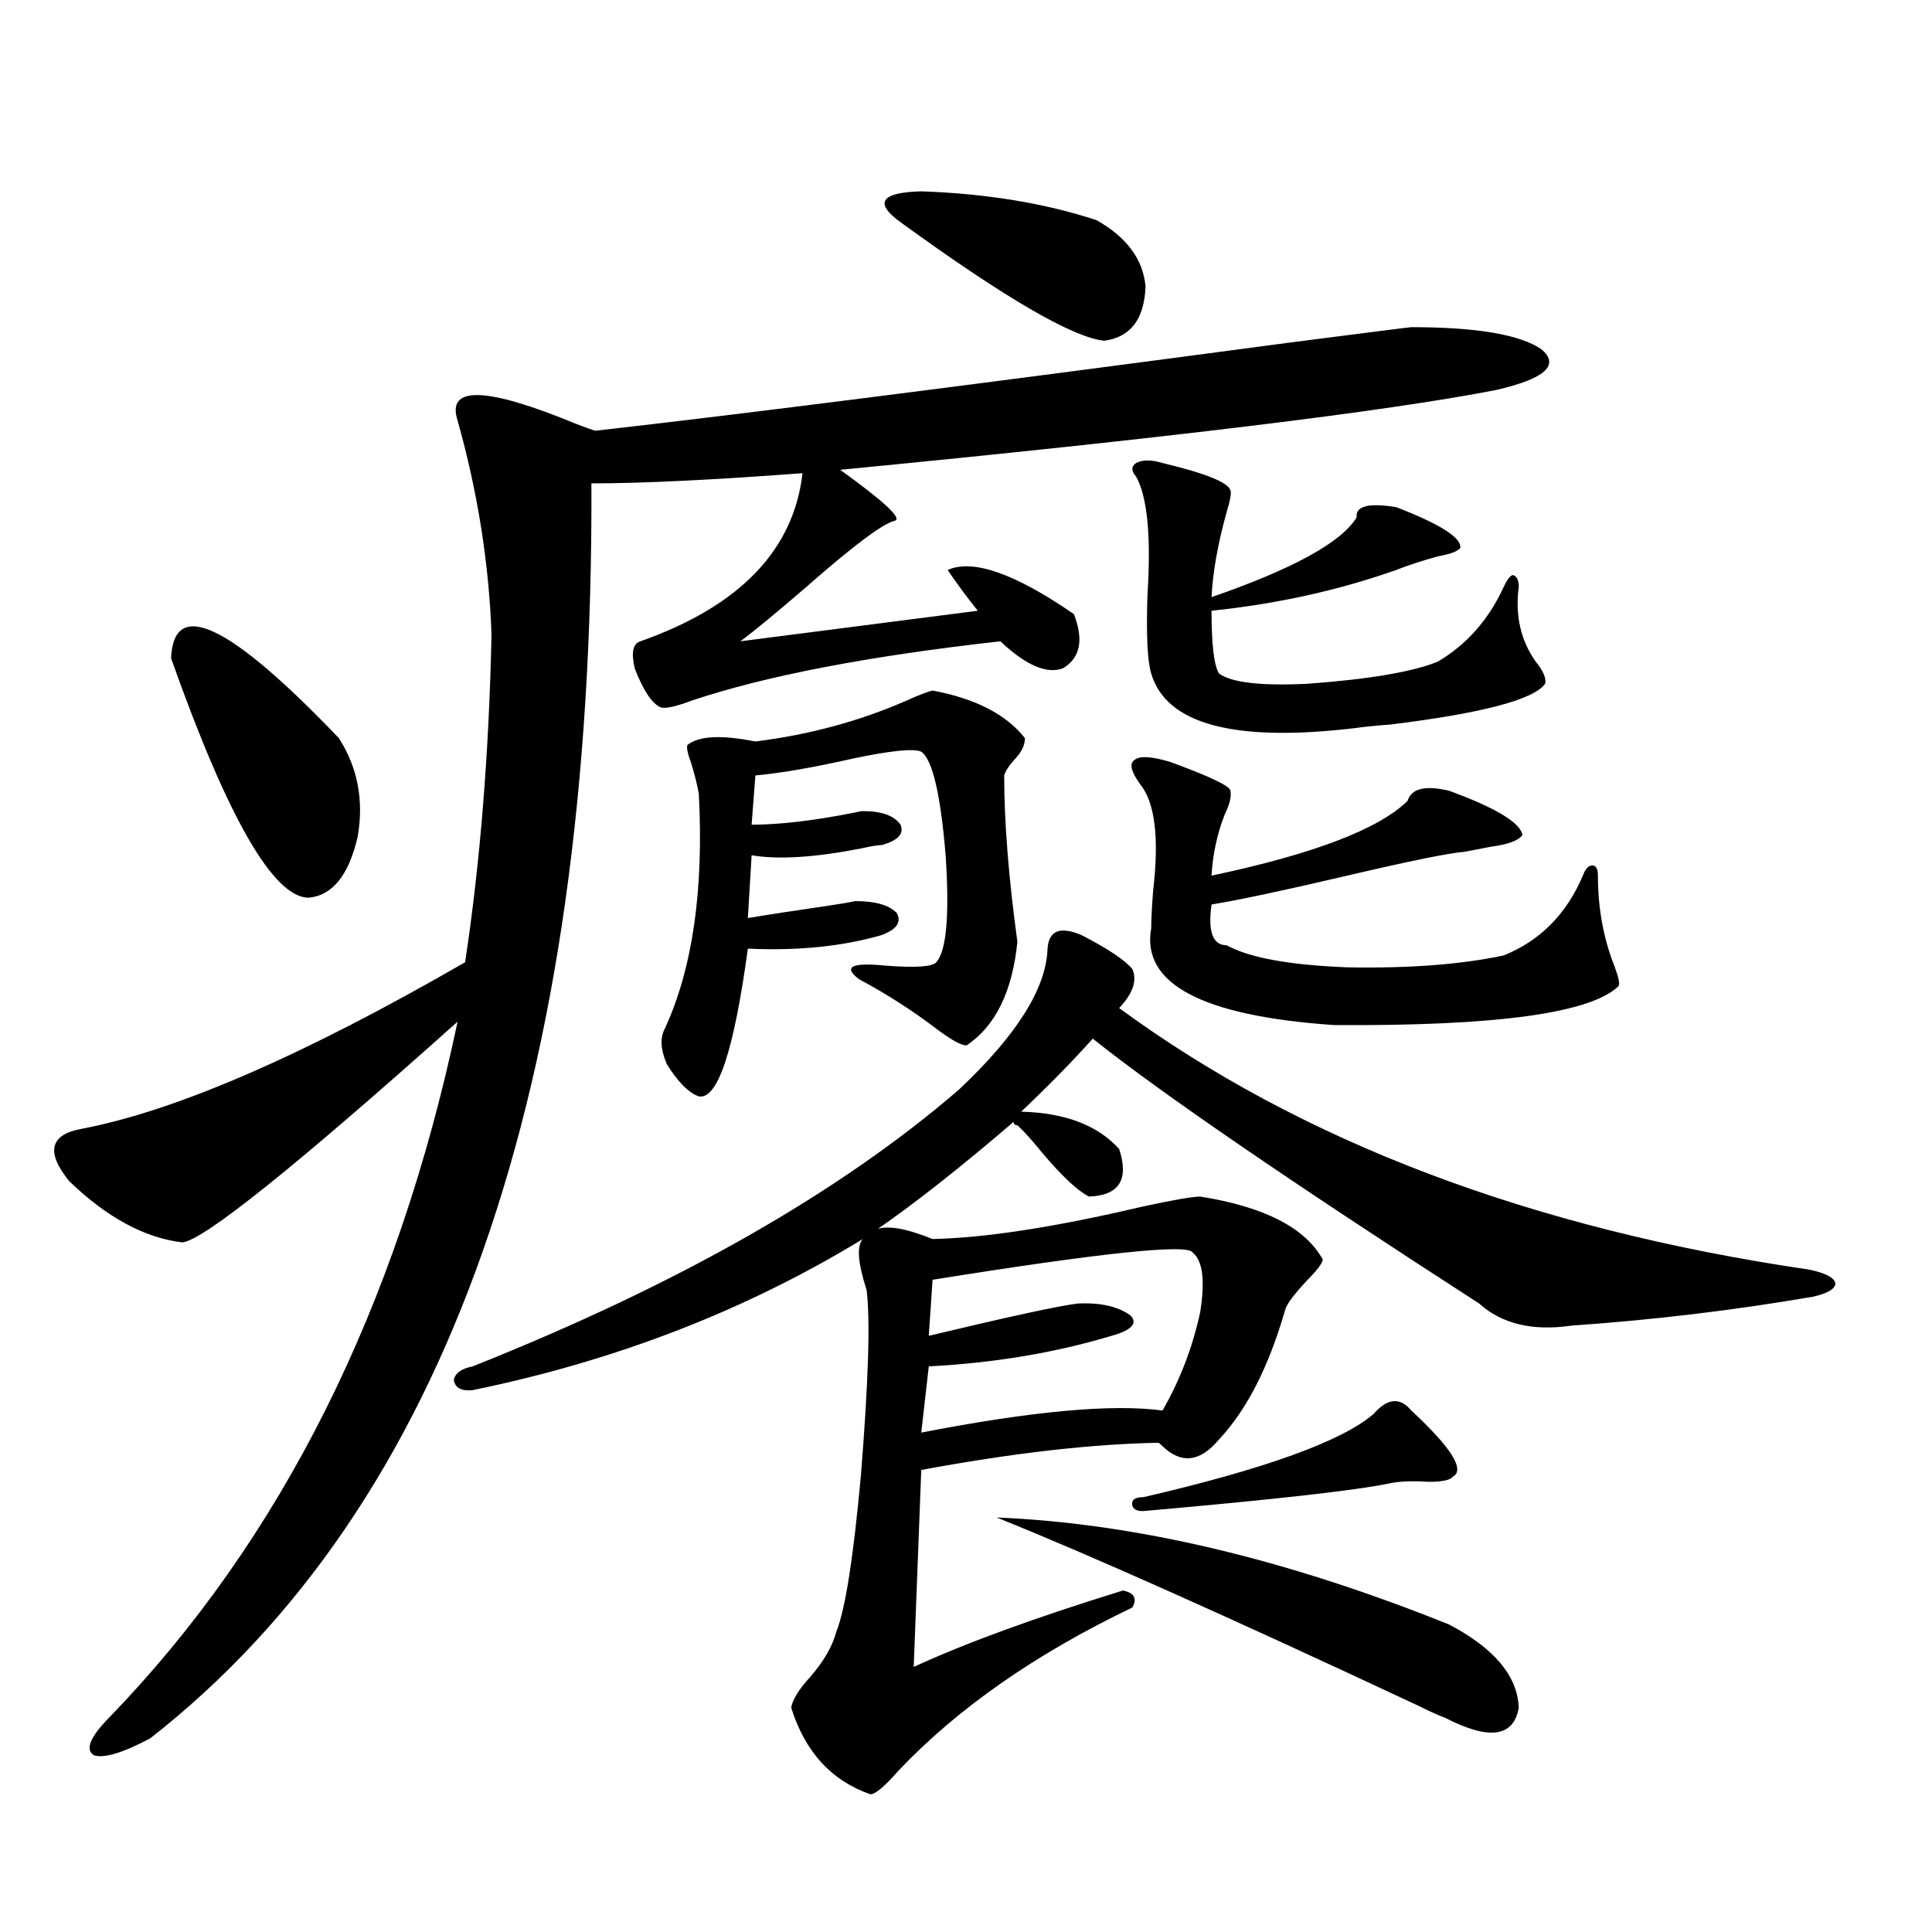 <?xml version="1.0" encoding="utf-8"?>
<!-- Generator: Adobe Illustrator 16.0.0, SVG Export Plug-In . SVG Version: 6.00 Build 0)  -->
<!DOCTYPE svg PUBLIC "-//W3C//DTD SVG 1.1//EN" "http://www.w3.org/Graphics/SVG/1.1/DTD/svg11.dtd">
<svg version="1.1" id="图层_1" xmlns="http://www.w3.org/2000/svg" xmlns:xlink="http://www.w3.org/1999/xlink" x="0px" y="0px"
	 width="1000px" height="1000px" viewBox="0 0 1000 1000" enable-background="new 0 0 1000 1000" xml:space="preserve">
<path d="M730.494,169.34c33.811,0,56.249,3.818,67.315,11.426c9.756,8.213,1.951,15.244-23.414,21.094
	c-57.239,11.138-170.407,24.912-339.504,41.309c22.759,16.411,32.194,25.2,28.292,26.367c-5.854,1.182-21.143,12.607-45.853,34.277
	c-15.609,13.486-26.996,22.852-34.146,28.125l122.924-15.82c-5.213-6.44-10.411-13.472-15.609-21.094
	c13.003-5.85,34.786,1.758,65.364,22.852c5.198,13.486,3.247,22.852-5.854,28.125c-8.46,2.939-19.191-1.758-32.194-14.063
	c-68.291,7.622-121.628,17.881-159.996,30.762c-7.805,2.939-13.018,4.106-15.609,3.516c-4.558-1.758-9.115-8.486-13.658-20.215
	c-1.951-8.198-0.976-12.881,2.927-14.063c51.371-18.154,79.343-47.158,83.9-87.012c-46.828,3.516-83.26,5.273-109.266,5.273
	c1.296,312.891-74.8,529.404-228.287,649.512c-14.313,7.608-24.069,10.547-29.268,8.789c-4.558-2.938-1.951-9.379,7.805-19.336
	c89.099-91.982,149.265-212.104,180.483-360.352c-83.9,75.01-131.384,113.091-142.436,114.258
	c-19.512-2.334-39.023-12.881-58.535-31.641c-12.362-15.229-10.091-24.307,6.829-27.246c48.779-9.365,114.784-38.081,198.044-86.133
	c7.805-51.553,12.348-108.105,13.658-169.629c-1.311-36.914-7.164-73.828-17.561-110.742c-5.854-18.154,14.634-17.578,61.462,1.758
	c4.543,1.758,7.805,2.939,9.756,3.516c72.834-8.198,192.831-23.428,359.991-45.703C709.031,171.977,729.839,169.34,730.494,169.34z
	 M88.559,340.727c1.296-31.641,30.243-17.866,86.827,41.309c9.756,15.244,13.003,32.231,9.756,50.977
	c-4.558,19.927-13.018,30.474-25.365,31.641C141.561,464.652,117.826,423.344,88.559,340.727z M559.767,483.988
	c13.658,7.031,22.438,12.896,26.341,17.578c2.592,5.864,0.32,12.607-6.829,20.215c94.297,69.146,213.318,114.258,357.064,135.352
	c8.445,1.758,13.003,4.106,13.658,7.031c0,2.939-3.902,5.273-11.707,7.031c-40.975,7.031-82.604,12.017-124.875,14.941
	c-20.167,2.939-36.097-0.879-47.804-11.426C666.746,610.854,600.086,565.15,565.62,537.602
	c-11.066,12.305-23.414,24.912-37.072,37.793c22.759,0.591,39.664,7.031,50.73,19.336c5.198,15.82,0,24.033-15.609,24.609
	c-5.854-2.925-13.993-10.547-24.39-22.852c-5.213-6.44-9.436-11.123-12.683-14.063c-1.311,0-1.951-0.576-1.951-1.758
	c-27.316,23.442-50.73,41.899-70.242,55.371c5.854-1.758,15.274,0,28.292,5.273c27.316-0.576,63.413-6.152,108.29-16.699
	c16.25-3.516,26.341-5.273,30.243-5.273c33.17,5.273,54.298,16.123,63.413,32.52c0,1.758-2.606,5.273-7.805,10.547
	c-7.164,7.622-11.066,12.896-11.707,15.82c-8.46,29.307-19.847,51.567-34.146,66.797c-9.756,11.729-19.512,12.896-29.268,3.516
	c-0.655-0.576-1.311-1.167-1.951-1.758c-34.48,0.591-75.455,5.273-122.924,14.063l-3.902,101.953
	c26.661-12.305,62.758-25.488,108.29-39.551c5.854,1.182,7.47,4.093,4.878,8.789c-50.09,24.02-90.409,52.145-120.973,84.375
	c-7.164,8.199-12.042,12.305-14.634,12.305c-20.167-7.031-33.825-21.973-40.975-44.824c0.641-4.105,3.902-9.379,9.756-15.82
	c7.149-8.212,11.707-16.122,13.658-23.73c4.543-11.137,8.78-38.081,12.683-80.859c3.902-48.628,4.878-80.557,2.927-95.801
	c-4.558-14.063-5.213-22.852-1.951-26.367c-60.486,36.914-127.802,62.993-201.946,78.223c-5.854,0.591-9.115-1.167-9.756-5.273
	c0.641-3.516,3.902-5.85,9.756-7.031c106.004-42.188,189.904-89.937,251.701-143.262c29.908-28.125,45.197-52.432,45.853-72.949
	C542.847,481.654,548.7,479.306,559.767,483.988z M482.695,357.426c22.104,4.106,38.048,12.305,47.804,24.609
	c0,3.516-1.631,7.031-4.878,10.547c-3.262,3.516-5.213,6.455-5.854,8.789c0,24.033,2.271,52.734,6.829,86.133
	c-2.606,25.791-11.387,43.657-26.341,53.613c-2.606,0-7.484-2.637-14.634-7.91c-13.018-9.956-26.676-18.745-40.975-26.367
	c-8.46-6.44-3.902-8.789,13.658-7.031c15.609,1.182,24.39,0.591,26.341-1.758c5.198-5.85,6.829-24.019,4.878-54.492
	c-2.606-32.217-6.829-50.386-12.683-54.492c-3.902-1.758-15.609-0.576-35.121,3.516c-20.822,4.697-37.728,7.622-50.73,8.789
	l-1.951,25.488c14.299,0,31.859-2.046,52.682-6.152c2.592-0.576,4.223-0.879,4.878-0.879c9.756,0,16.25,2.349,19.512,7.031
	c1.951,4.697-1.311,8.213-9.756,10.547c-1.951,0-5.533,0.591-10.731,1.758c-24.069,4.697-42.926,5.864-56.584,3.516l-1.951,32.52
	c10.396-1.758,23.734-3.804,39.999-6.152c7.805-1.167,13.003-2.046,15.609-2.637c10.396,0,17.561,2.061,21.463,6.152
	c2.592,4.697,0,8.501-7.805,11.426c-20.167,5.864-43.261,8.213-69.267,7.031c-7.164,52.734-15.609,78.223-25.365,76.465
	c-5.213-1.758-10.731-7.319-16.585-16.699c-3.262-7.607-3.582-13.76-0.976-18.457c14.299-31.05,20.152-71.479,17.561-121.289
	c-0.655-4.092-1.951-9.365-3.902-15.82c-1.951-5.273-2.606-8.486-1.951-9.668c5.854-4.683,17.561-5.273,35.121-1.758
	c27.957-3.516,53.978-10.547,78.047-21.094C475.531,359.774,480.089,358.017,482.695,357.426z M467.086,115.727
	c-14.969-10.547-11.707-16.108,9.756-16.699c33.811,1.182,64.054,6.152,90.729,14.941c15.609,8.789,24.055,20.215,25.365,34.277
	c-0.655,17.002-7.805,26.367-21.463,28.125C555.209,174.613,520.408,154.398,467.086,115.727z M617.326,648.344
	c-1.951-4.683-46.828,0-134.631,14.063l-1.951,29.004c41.615-9.956,67.315-15.518,77.071-16.699
	c11.707-0.576,20.808,1.47,27.316,6.152c3.902,4.106,0.641,7.622-9.756,10.547c-29.268,8.789-60.821,14.063-94.632,15.82
	l-3.902,34.277c57.225-11.123,98.854-14.941,124.875-11.426c9.101-15.82,15.609-32.808,19.512-50.977
	C623.82,662.709,622.524,652.45,617.326,648.344z M515.865,785.453c71.538,2.939,149.585,21.396,234.141,55.371
	c23.414,12.305,35.441,26.656,36.097,43.066c-2.606,15.23-15.289,16.988-38.048,5.273c-3.262-1.181-7.805-3.227-13.658-6.152
	C635.527,836.719,562.693,804.213,515.865,785.453z M605.619,394.34c20.808,7.622,31.219,12.607,31.219,14.941
	c0.641,2.939-0.335,7.031-2.927,12.305c-3.902,9.971-6.188,20.518-6.829,31.641c52.682-11.123,86.492-24.019,101.461-38.672
	c1.951-6.44,9.101-8.198,21.463-5.273c24.055,8.789,36.737,16.411,38.048,22.852c-1.951,2.939-7.484,4.985-16.585,6.152
	c-5.854,1.182-10.411,2.061-13.658,2.637c-7.805,0.591-27.972,4.697-60.486,12.305c-32.529,7.622-55.943,12.607-70.242,14.941
	c-1.951,14.063,0.641,21.094,7.805,21.094c11.707,6.455,32.515,10.259,62.438,11.426c31.859,0.591,58.855-1.455,80.974-6.152
	c18.856-7.607,32.515-21.382,40.975-41.309c1.296-3.516,2.927-5.273,4.878-5.273s2.927,1.758,2.927,5.273
	c0,17.002,2.927,32.822,8.78,47.461c1.951,5.273,2.592,8.501,1.951,9.668c-14.313,14.063-63.413,20.806-147.313,20.215
	c-68.291-4.683-99.845-21.382-94.632-50.098c0-4.092,0.32-10.547,0.976-19.336c3.247-27.534,0.976-45.991-6.829-55.371
	c-4.558-6.44-5.533-10.547-2.927-12.305C589.675,391.127,595.863,391.415,605.619,394.34z M730.494,730.082
	c20.808,19.336,27.957,30.762,21.463,34.277c-1.311,1.758-5.533,2.637-12.683,2.637c-8.46-0.576-15.289-0.288-20.487,0.879
	c-16.92,3.516-58.535,8.213-124.875,14.063c-4.558,0.591-7.164-0.288-7.805-2.637c-0.655-2.925,1.296-4.395,5.854-4.395
	c63.078-14.639,102.757-29.004,119.021-43.066C718.132,723.642,724.641,723.051,730.494,730.082z M722.689,262.504
	c22.759,8.789,33.811,15.82,33.17,21.094c-1.311,1.758-5.213,3.228-11.707,4.395c-8.46,2.349-15.609,4.697-21.463,7.031
	c-29.923,10.547-61.797,17.578-95.607,21.094c0,17.578,1.296,28.428,3.902,32.52c6.494,4.697,21.783,6.455,45.853,5.273
	c31.859-2.334,54.298-6.152,67.315-11.426c14.954-8.789,26.341-21.67,34.146-38.672c1.951-4.092,3.567-6.152,4.878-6.152
	c1.951,0.591,2.927,2.637,2.927,6.152c-1.951,14.653,0.976,27.549,8.78,38.672c3.902,4.697,5.519,8.501,4.878,11.426
	c-5.854,8.213-32.529,15.244-79.998,21.094c-7.805,0.591-13.658,1.182-17.561,1.758c-63.093,7.622-98.534-1.758-106.339-28.125
	c-1.951-6.44-2.606-19.912-1.951-40.43c1.951-30.459,0-50.977-5.854-61.523c-2.606-2.925-2.606-5.273,0-7.031
	c3.247-1.758,7.805-1.758,13.658,0c22.104,5.273,33.811,9.971,35.121,14.063c0.641,1.182,0,4.985-1.951,11.426
	c-4.558,16.411-7.164,31.064-7.805,43.945c42.271-14.639,67.315-28.413,75.12-41.309
	C701.547,261.928,708.376,260.17,722.689,262.504z"/>
</svg>
